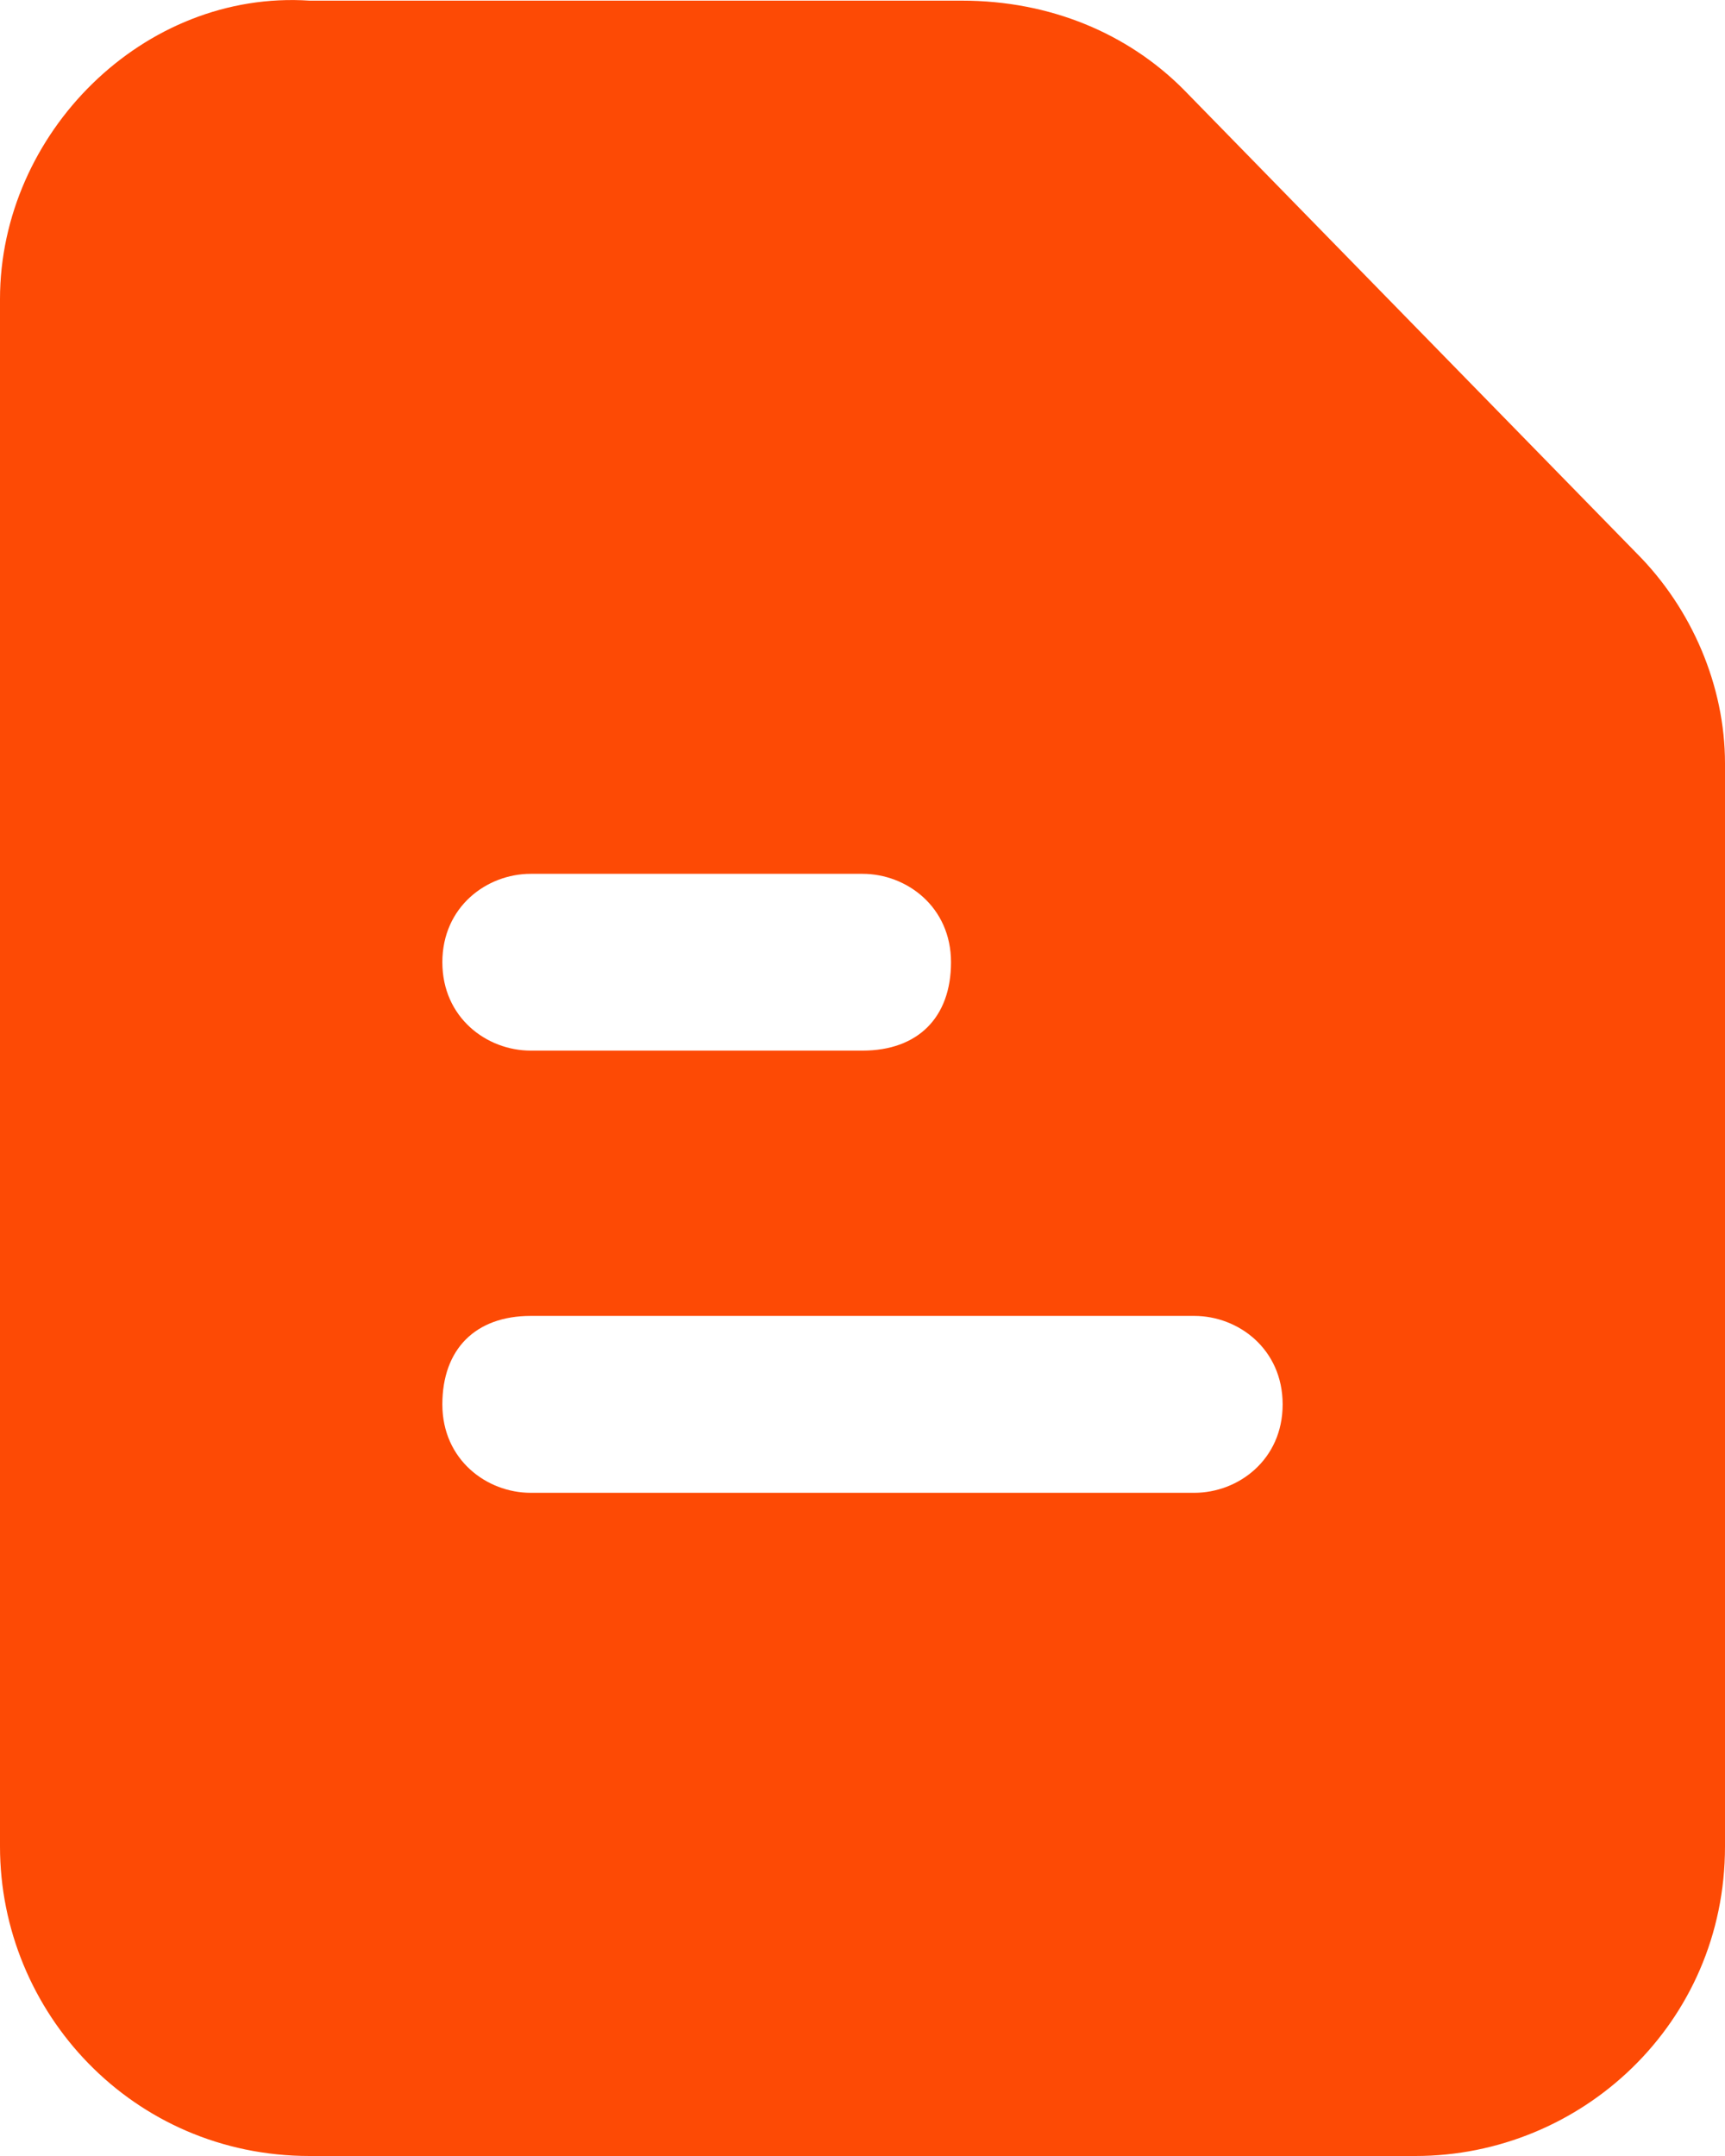 <?xml version="1.0" encoding="UTF-8"?> <svg xmlns="http://www.w3.org/2000/svg" width="16" height="20" viewBox="0 0 16 20" fill="none"><path d="M15.18 5.132L10.974 0.826C10.461 0.313 9.744 0.006 8.923 0.006H2.872C1.333 -0.097 0 1.236 0 2.774V17.129C0 18.667 1.231 20 2.872 20H13.128C14.667 20 16 18.77 16 17.129V7.081C16 6.363 15.692 5.645 15.18 5.132ZM4.923 8.106H8C8.41 8.106 8.821 8.413 8.821 8.926C8.821 9.439 8.513 9.746 8 9.746H4.923C4.513 9.746 4.103 9.439 4.103 8.926C4.103 8.413 4.513 8.106 4.923 8.106ZM11.077 13.848H4.923C4.513 13.848 4.103 13.54 4.103 13.028C4.103 12.515 4.41 12.207 4.923 12.207H11.077C11.487 12.207 11.897 12.515 11.897 13.028C11.897 13.54 11.487 13.848 11.077 13.848Z" fill="#FD4A05"></path></svg> 